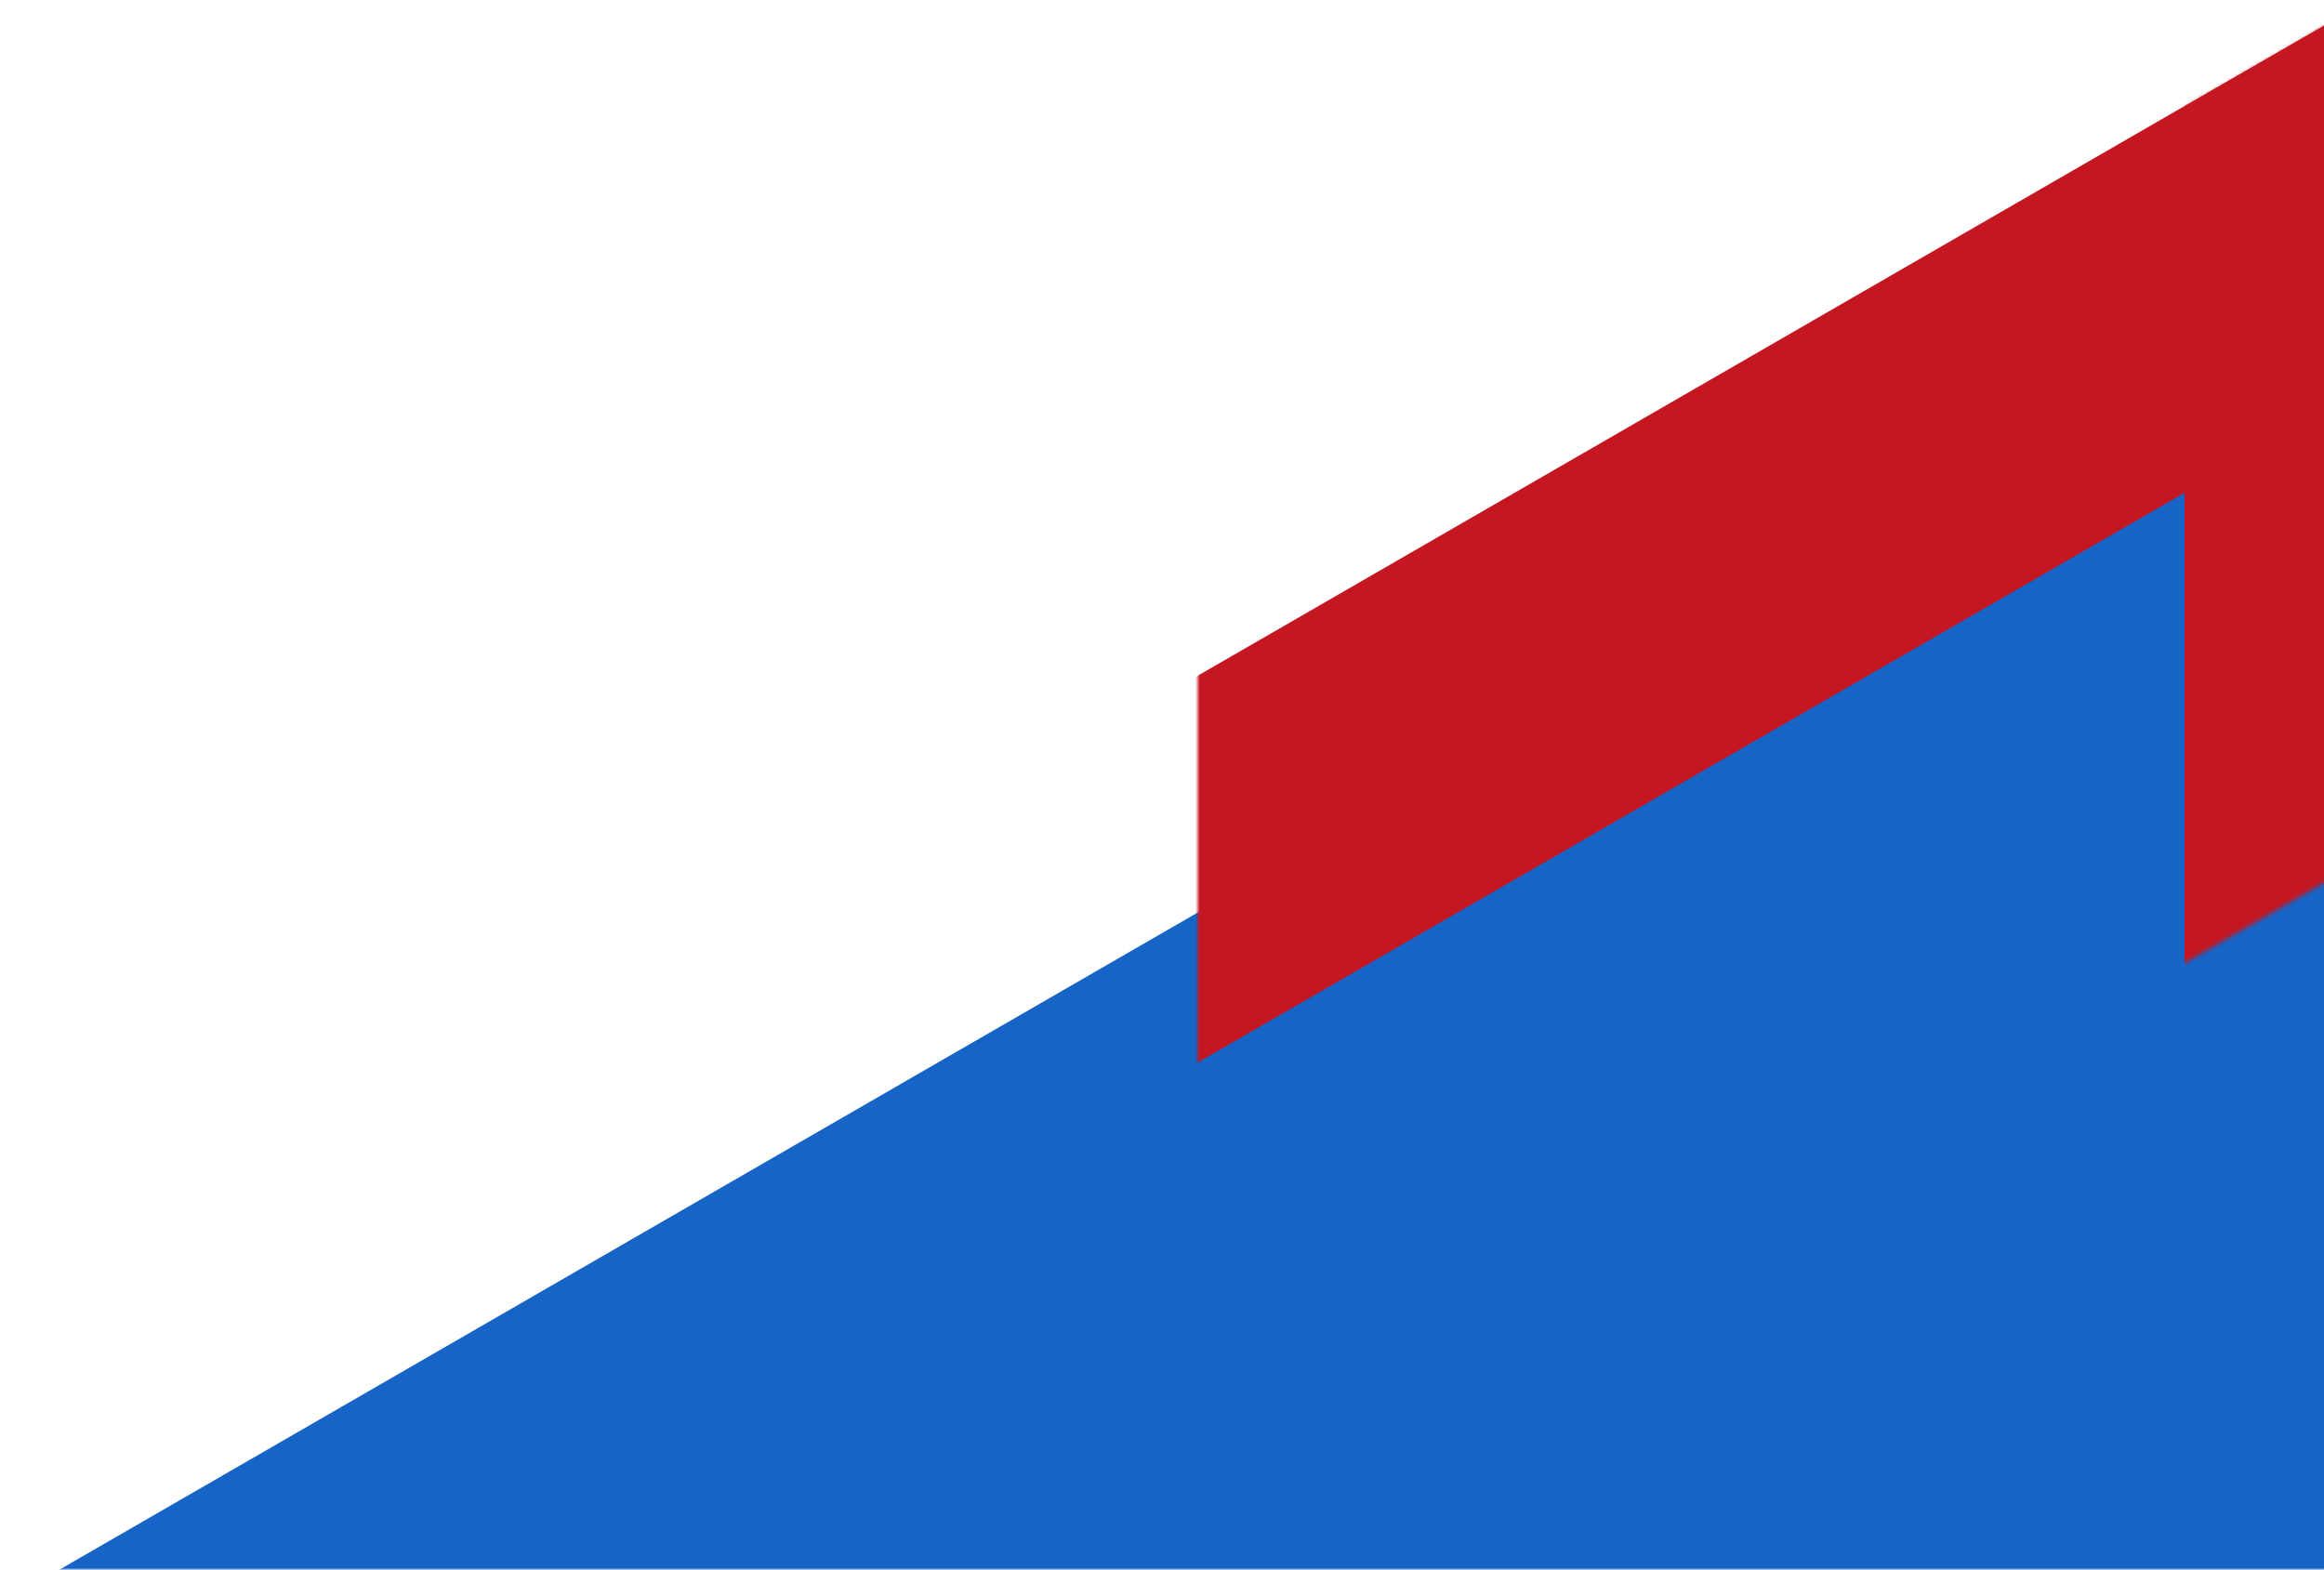 <svg width="555" height="375" viewBox="0 0 555 375" fill="none" xmlns="http://www.w3.org/2000/svg">
<mask id="mask0_170_6" style="mask-type:alpha" maskUnits="userSpaceOnUse" x="0" y="0" width="560" height="375">
<rect y="3.05176e-05" width="560" height="375" fill="#C4C4C4"/>
</mask>
<g mask="url(#mask0_170_6)">
<mask id="mask1_170_6" style="mask-type:alpha" maskUnits="userSpaceOnUse" x="0" y="55" width="560" height="320">
<rect x="560" y="375" width="560" height="320" transform="rotate(-180 560 375)" fill="#C4C4C4"/>
</mask>
<g mask="url(#mask1_170_6)">
<rect x="126.359" y="772" width="400" height="1600" transform="rotate(-120 126.359 772)" fill="#1664C5"/>
</g>
<mask id="mask2_170_6" style="mask-type:alpha" maskUnits="userSpaceOnUse" x="286" y="-80" width="316" height="384">
<path d="M286 -80H602V304H286V-80Z" fill="#C4C4C4"/>
</mask>
<g mask="url(#mask2_170_6)">
<rect x="916.77" y="-202.779" width="80" height="905.019" transform="rotate(60 916.77 -202.779)" fill="#C41722"/>
</g>
<mask id="mask3_170_6" style="mask-type:alpha" maskUnits="userSpaceOnUse" x="320" y="-50" width="503" height="299">
<path d="M822.785 56.186L652.554 -49.779L320 142.221L490.231 248.186L822.785 56.186Z" fill="#C4C4C4"/>
</mask>
<g mask="url(#mask3_170_6)">
<rect width="80" height="905.019" transform="matrix(-1 -5.56119e-08 -5.56119e-08 1 601.69 -383.878)" fill="#C41722"/>
</g>
</g>
</svg>
